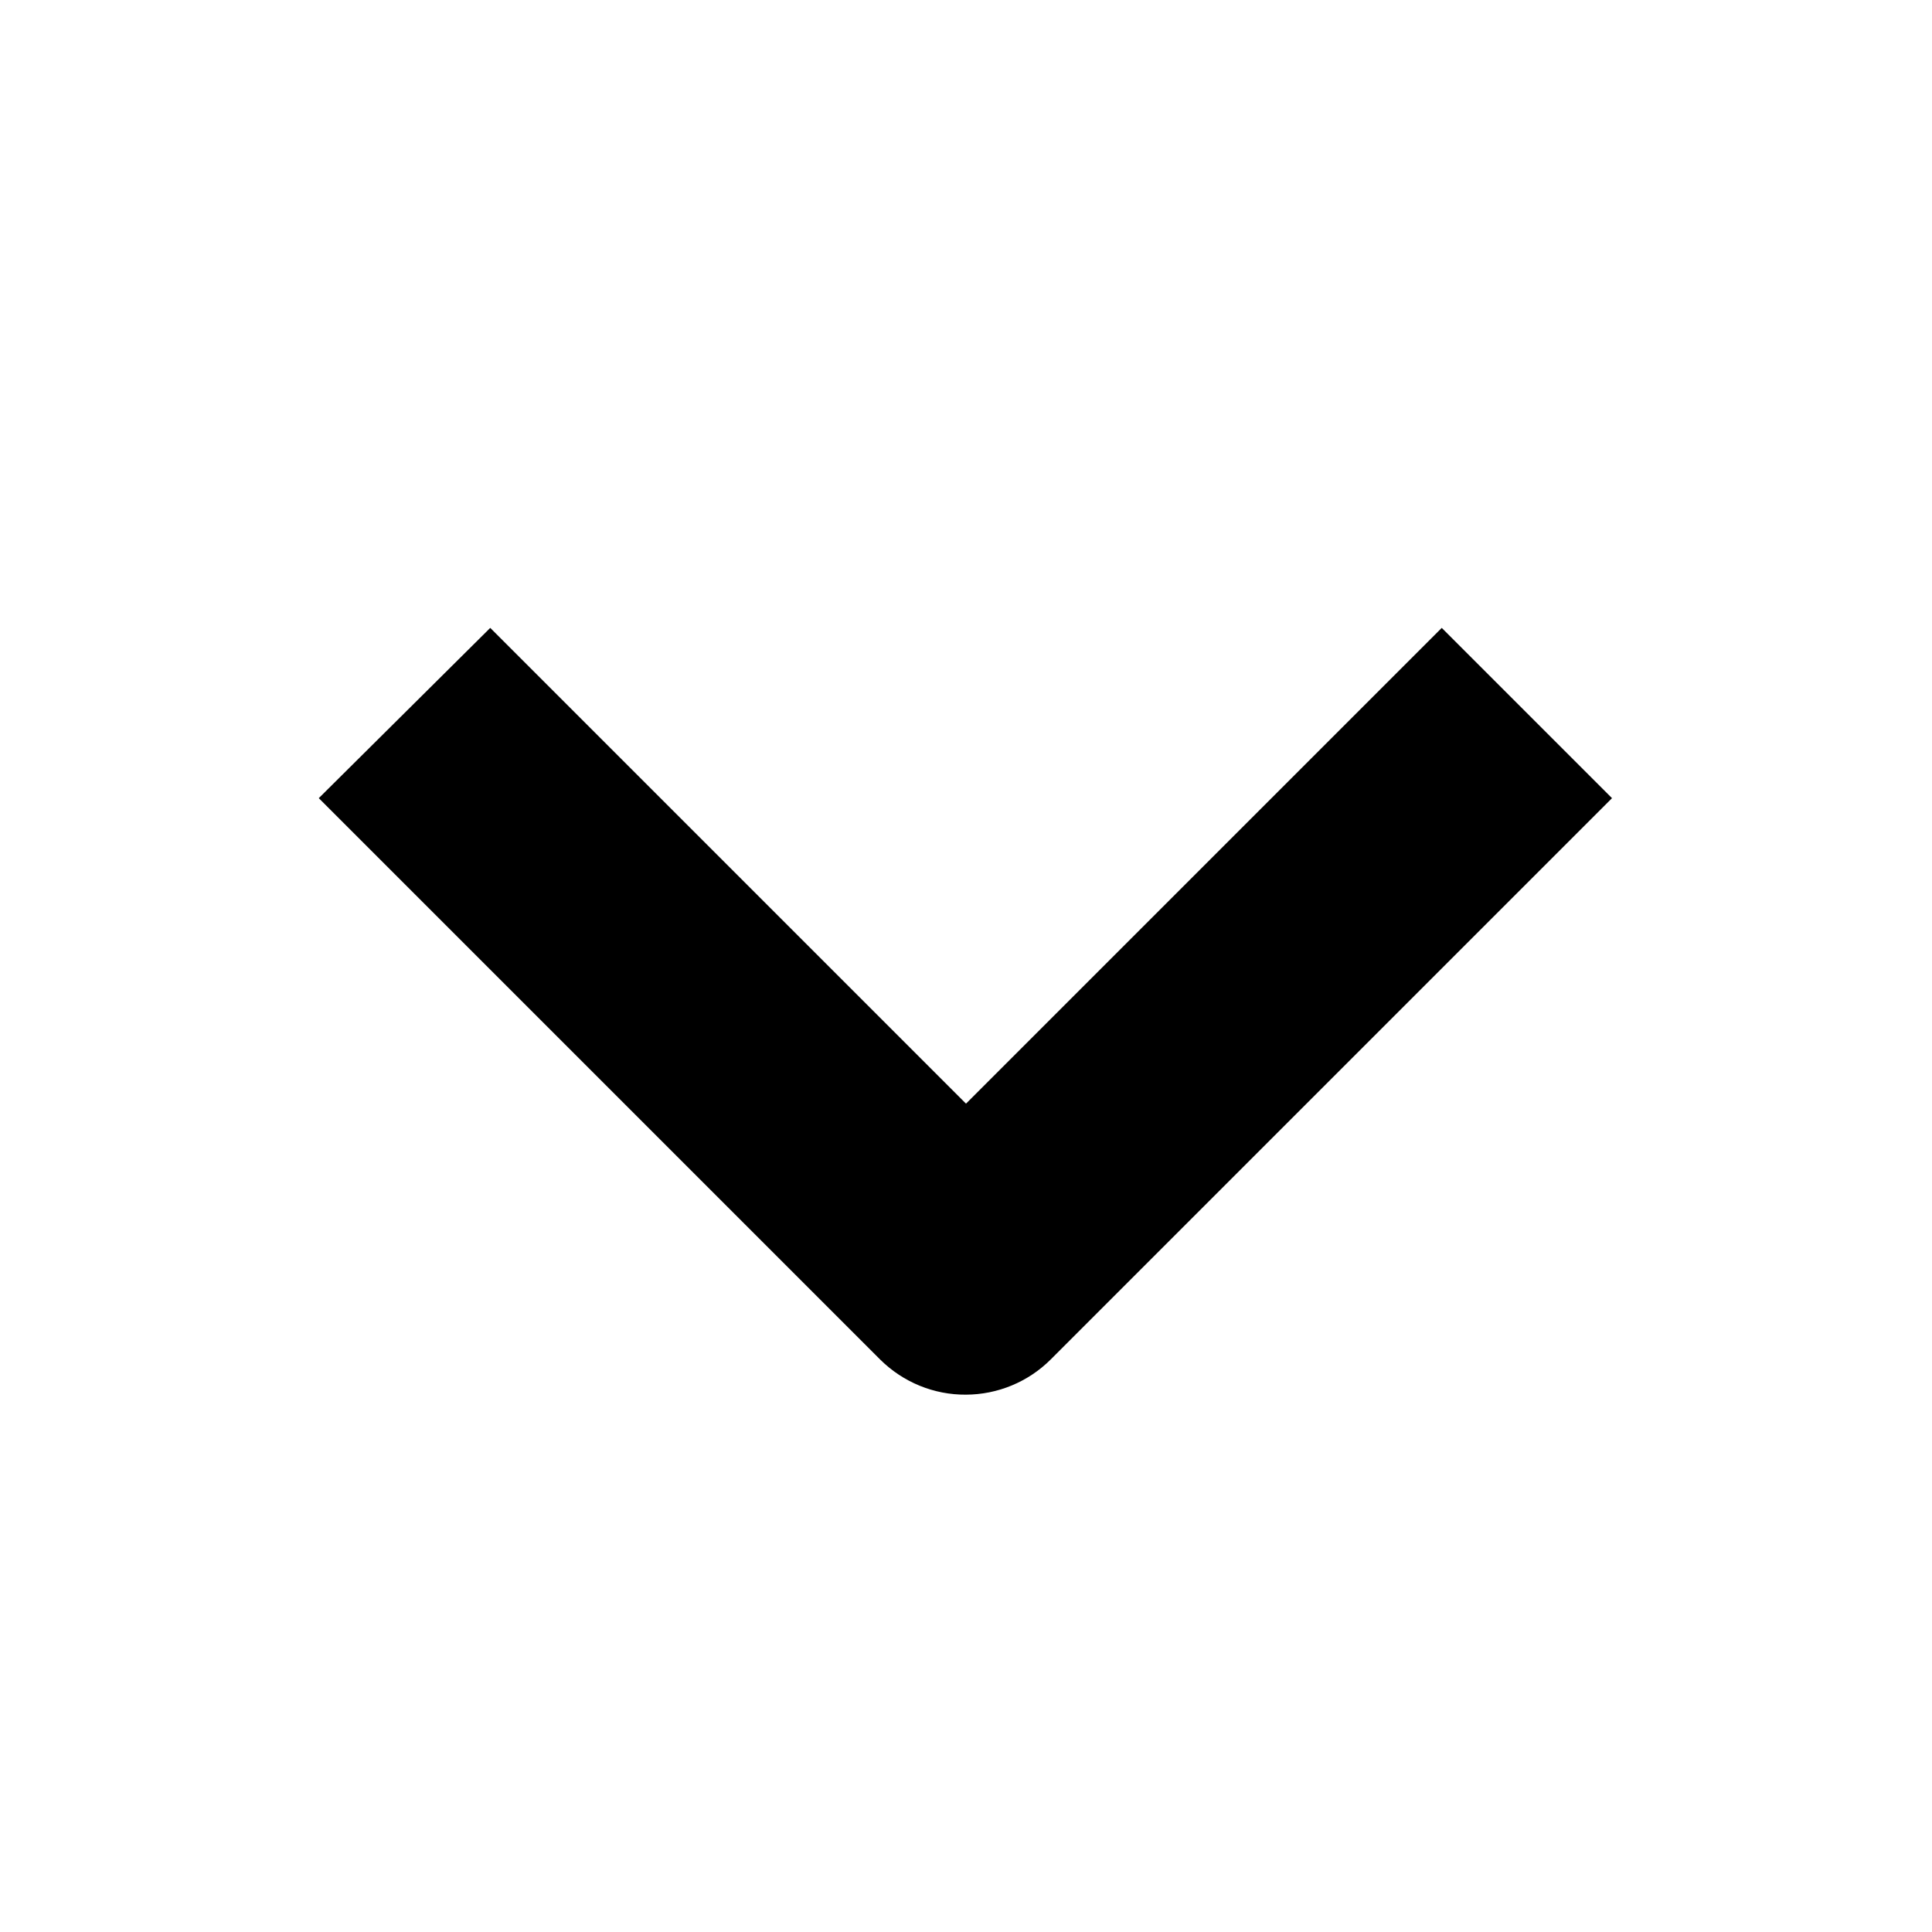 <svg height="16" viewBox="0 0 16 16" width="16" xmlns="http://www.w3.org/2000/svg"><path d="m7.29 11.26-4.65-4.65 1.42-1.41 3.94 3.94 3.94-3.94 1.41 1.41-4.65 4.65c-.186.185-.438.289-.7.29-.266.002-.521-.103-.71-.29z" fill-rule="evenodd"/></svg>
